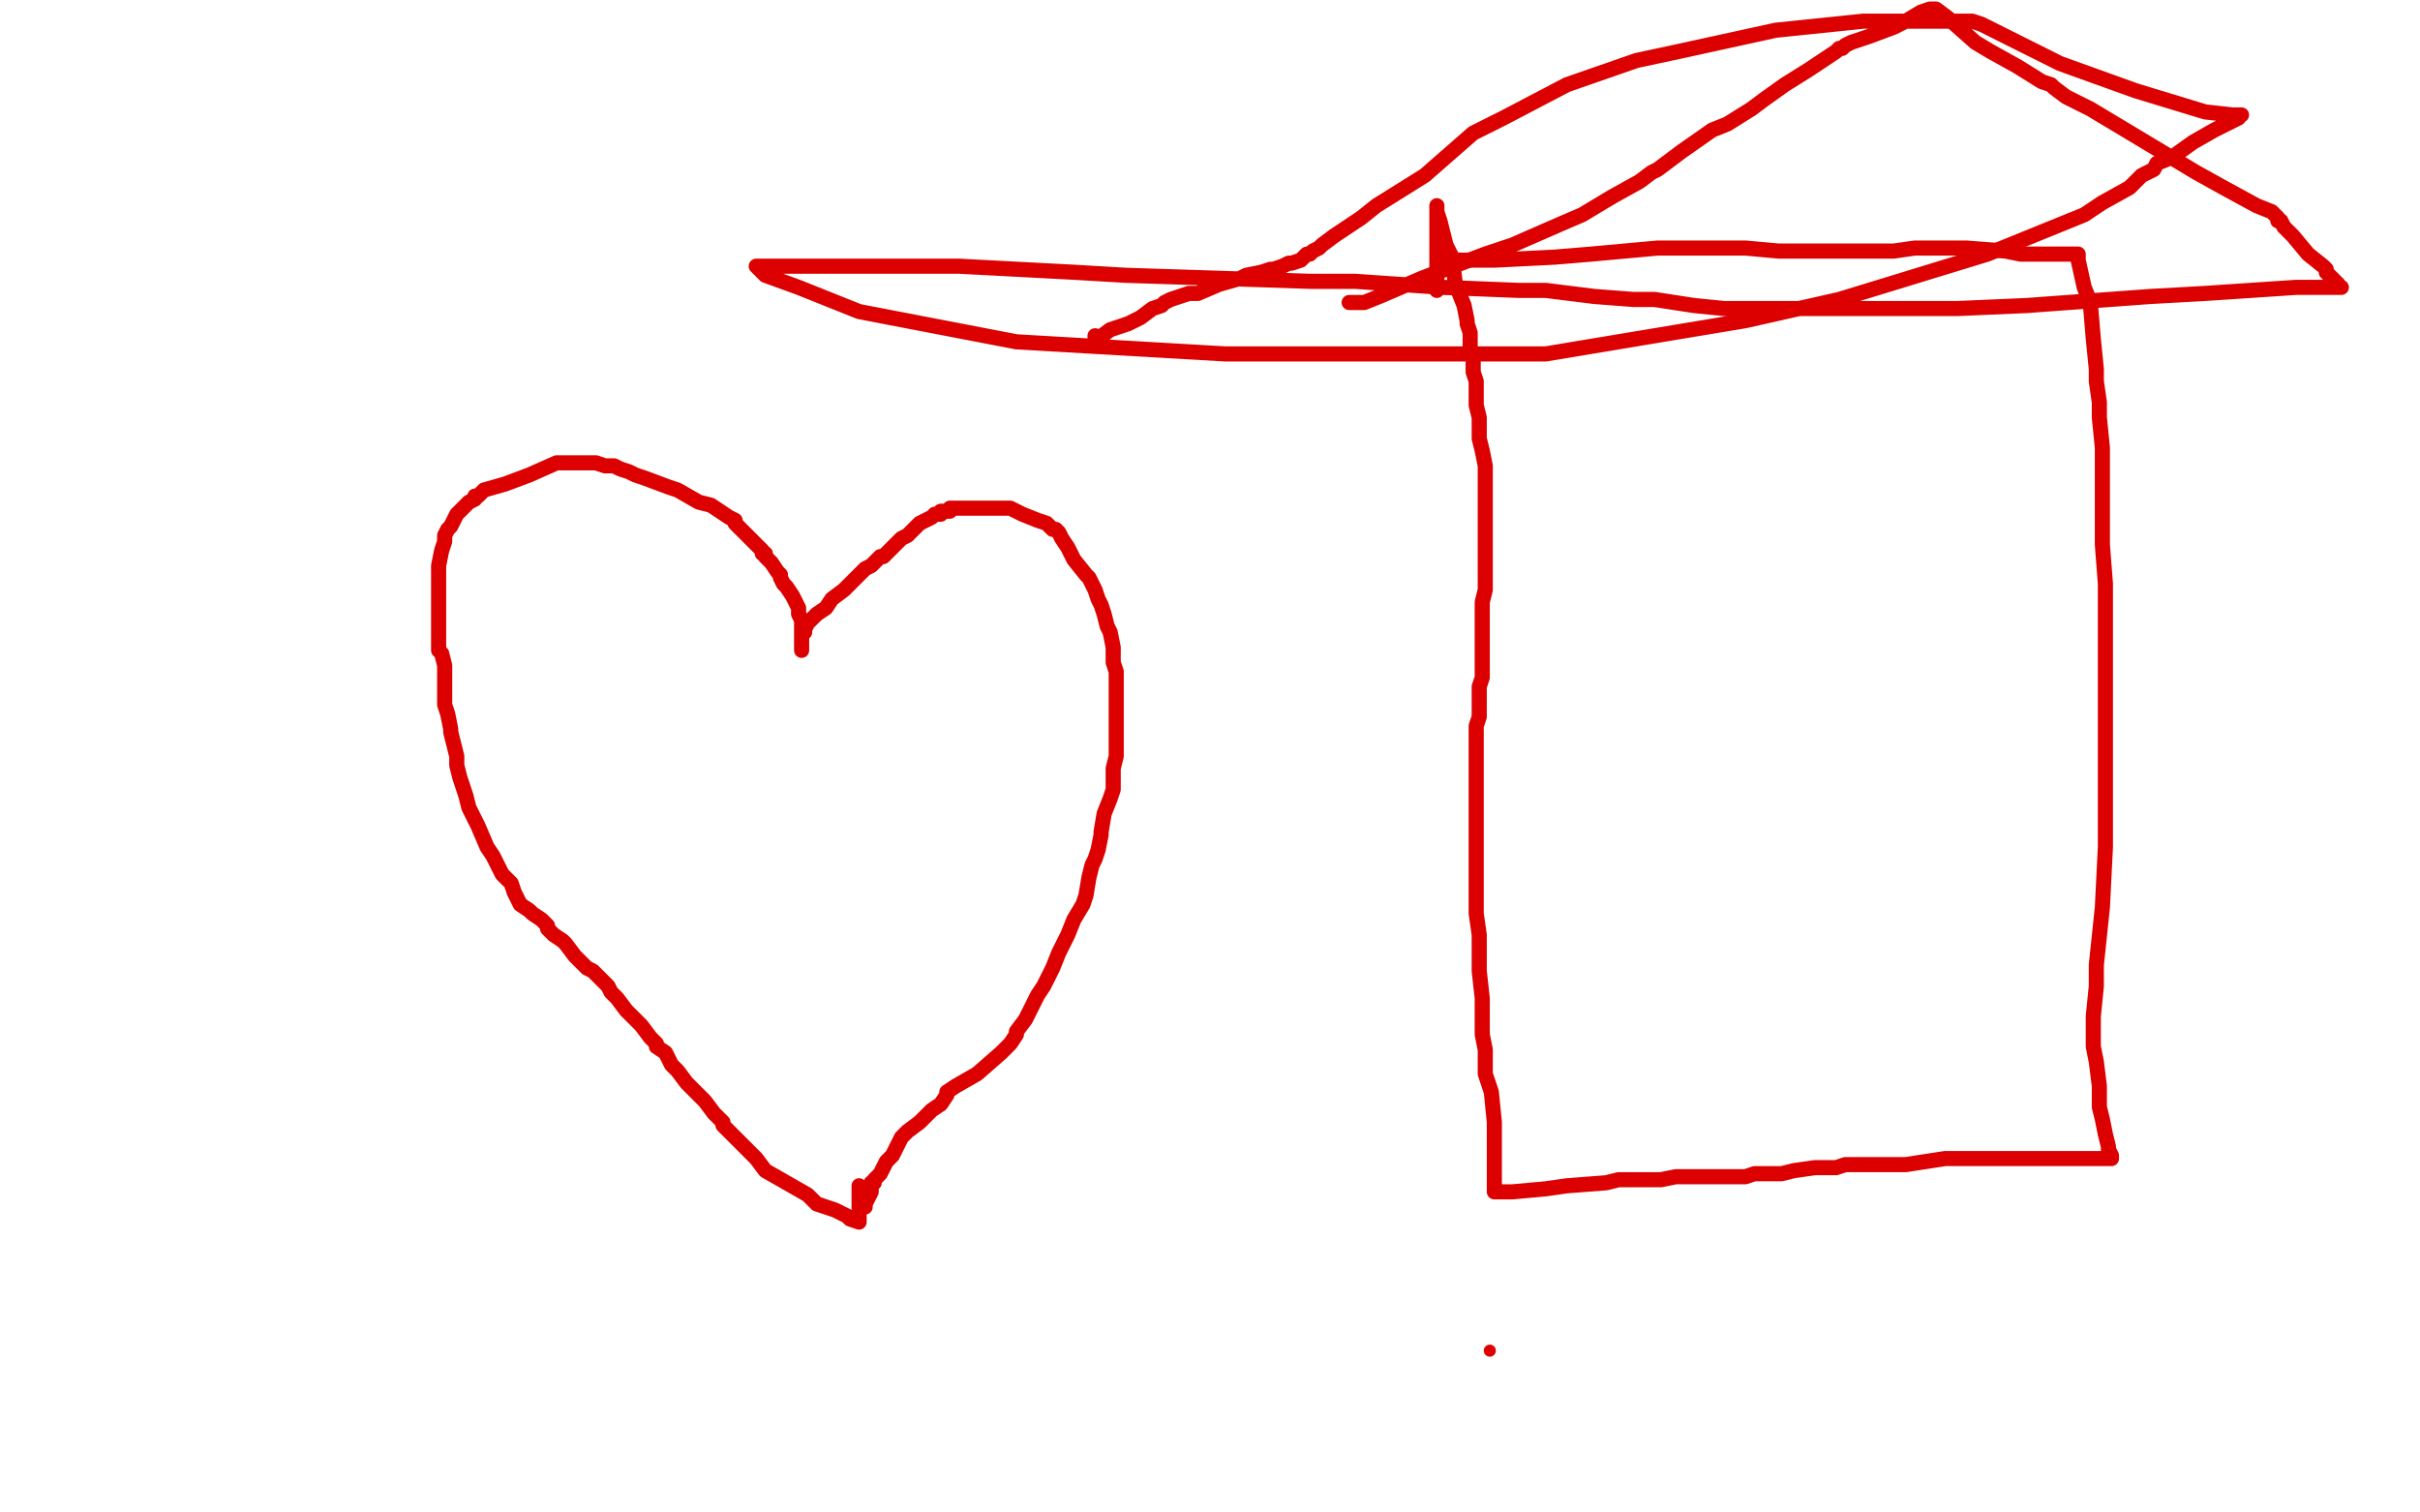 <?xml version="1.0" standalone="no"?>
<!DOCTYPE svg PUBLIC "-//W3C//DTD SVG 1.1//EN"
"http://www.w3.org/Graphics/SVG/1.1/DTD/svg11.dtd">

<svg width="800" height="500" version="1.1" xmlns="http://www.w3.org/2000/svg" xmlns:xlink="http://www.w3.org/1999/xlink" style="stroke-antialiasing: false"><desc>This SVG has been created on https://colorillo.com/</desc><rect x='0' y='0' width='800' height='500' style='fill: rgb(255,255,255); stroke-width:0' /><polyline points="265,215 265,214 265,214 265,211 265,211 265,210 265,210 265,207 265,207 265,205 265,205 264,203 264,203 264,201 264,201 263,199 262,197 260,194 259,193 258,191 258,190 257,189 255,186 254,185 253,184 253,183 252,183 252,182 251,181 249,179 248,178 246,176 245,175 244,174 243,173 243,172 241,171 235,167 231,166 224,162 221,161 213,158 210,157 208,156 205,155 203,154 202,154 200,154 197,153 195,153 191,153 188,153 187,153 184,153 175,157 167,160 160,162 158,164 157,164 157,165 155,166 153,168 151,170 149,174 148,175 147,177 147,179 146,182 145,187 145,191 145,193 145,195 145,196 145,197 145,201 145,204 145,206 145,210 145,215 146,216 147,220 147,222 147,225 147,227 147,229 147,233 148,236 149,241 149,242 150,246 151,250 151,253 152,257 154,263 155,267 158,273 161,280 163,283 166,289 169,292 170,295 172,299 175,301 176,302 179,304 181,306 181,307 183,309 186,311 187,312 190,316 194,320 196,321 197,322 199,324 200,325 201,326 202,328 204,330 207,334 211,338 212,339 215,343 217,345 217,346 220,348 222,352 224,354 227,358 231,362 233,364 236,368 238,370 239,371 239,372 240,373 241,374 245,378 250,383 253,387 260,391 267,395 270,398 276,400 280,402 281,403 284,404 284,402 284,400 284,397 284,395 284,392" style="fill: none; stroke: #dc0000; stroke-width: 5; stroke-linejoin: round; stroke-linecap: round; stroke-antialiasing: false; stroke-antialias: 0; opacity: 1.0"/>
<polyline points="266,209 266,208 266,208 267,206 267,206 270,203 270,203 273,201 273,201 275,198 275,198 279,195 279,195 281,193 281,193 283,191 283,191 284,190 285,189 286,188 288,187 290,185 291,184 292,184 293,183 295,181 298,178 300,177 302,175 303,174 304,173 306,172 308,171 309,170 311,170 311,169 312,169 313,169 314,169 314,168 317,168 319,168 323,168 327,168 330,168 331,168 332,168 334,168 338,170 343,172 346,173 348,175 349,175 350,176 351,178 353,181 355,185 359,190 360,191 362,195 363,198 364,200 365,203 366,207 367,209 368,214 368,219 369,222 369,226 369,231 369,233 369,238 369,243 369,245 369,250 368,254 368,256 368,261 367,264 365,269 364,275 364,276 363,281 362,284 361,286 360,290 359,296 358,299 355,304 353,309 352,311 350,315 348,320 345,326 343,329 340,335 339,337 336,341 336,342 334,345 331,348 323,355 316,359 313,361 313,362 311,365 308,367 304,371 300,374 299,375 298,376 297,378 295,382 293,384 291,388 290,389 289,390 289,391 288,391 288,394 287,396 286,398 286,399" style="fill: none; stroke: #dc0000; stroke-width: 5; stroke-linejoin: round; stroke-linecap: round; stroke-antialiasing: false; stroke-antialias: 0; opacity: 1.0"/>
<polyline points="475,86 477,86 477,86 479,86 479,86 483,86 483,86 494,86 494,86 514,85 514,85 526,84 526,84 548,82 548,82 560,82 560,82 565,82 571,82 575,82 577,82 588,83 594,83 606,83 616,83 620,83 626,83 633,82 638,82 639,82 642,82 644,82 650,82 663,83 668,84 679,84 686,84 687,84 687,86 689,95 691,100 692,112 693,122 693,126 694,133 694,138 695,148 695,159 695,172 695,180 696,193 696,199 696,209 696,220 696,228 696,242 696,255 696,262 696,280 695,300 693,319 693,326 692,336 692,341 692,342 692,345 692,346 693,351 694,359 694,366 695,370 696,375 697,379 697,380 698,382 698,383 697,383 689,383 683,383 666,383 658,383 643,383 630,385 625,385 617,385 610,385 607,386 600,386 593,387 589,388 583,388 580,388 577,389 571,389 563,389 554,389 549,390 541,390 538,390 535,390 531,391 518,392 511,393 500,394 494,394 494,391 494,388 494,384 494,381 494,371 493,361 491,355 491,347 490,342 490,339 490,330 489,321 489,317 489,309 488,302 488,299 488,290 488,283 488,280 488,277 488,272 488,270 488,263 488,255 488,252 488,245 488,240 489,237 489,233 489,227 490,224 490,218 490,212 490,206 490,205 490,201 490,199 491,195 491,189 491,187 491,184 491,180 491,178 491,173 491,168 491,166 491,162 491,157 491,154 490,149 489,145 489,144 489,143 489,138 488,134 488,126 487,123 487,118 486,115 486,114 486,113 486,111 486,110 485,107 485,106 484,101 482,96 481,93 480,85 478,81 476,73 475,70 475,68 475,69 475,70 475,71 475,74 475,76 475,77 475,78 475,80 475,84 475,87 475,90 475,94 475,95 475,96 475,95 475,94" style="fill: none; stroke: #dc0000; stroke-width: 5; stroke-linejoin: round; stroke-linecap: round; stroke-antialiasing: false; stroke-antialias: 0; opacity: 1.0"/>
<polyline points="446,100 447,100 447,100 451,100 451,100 456,98 456,98 470,92 470,92 491,84 491,84 500,81 500,81 516,74 516,74 523,71 523,71 533,65 542,60 546,57 548,56 556,50 566,43 571,41 579,36 583,33 590,28 598,23 601,21 604,19 607,17 608,16 609,16 610,15 612,14 618,12 626,9 630,7 635,4 638,3 639,3 640,3 644,6 653,14 658,17 667,22 675,27 678,28 679,29 683,32 691,36 706,45 726,57 735,62 746,68 751,70 752,71 753,72 753,73 754,73 755,75 758,78 763,84 768,88 769,89 769,90 770,91 772,93 773,94 773,95 774,95 770,95 759,95 729,97 711,98 670,101 647,102 612,102 591,102 585,102 578,102 574,102 570,102 560,101 547,99 540,99 527,98 511,96 502,96 477,95 448,93 433,93 403,92 372,91 355,90 317,88 286,88 272,88 257,88 250,88 253,91 264,95 284,103 336,113 405,117 440,117 511,117 577,106 608,99 657,84 689,71 695,67 704,62 708,58 710,57 712,56 713,54 718,52 725,47 732,43 736,41 740,39 740,38 741,38 738,38 729,37 706,30 681,21 669,15 655,8 652,7 647,7 639,7 628,7 616,7 587,10 555,17 541,20 518,28 497,39 487,44 471,58 455,68 450,72 441,78 437,81 436,82 434,83 433,84 432,84 430,86 427,87 426,87 424,88 421,89 420,89 417,90 412,91 410,92 403,94 396,97 393,97 387,99 385,100 384,101 381,102 377,105 373,107 367,109 363,112 362,112 362,111" style="fill: none; stroke: #dc0000; stroke-width: 5; stroke-linejoin: round; stroke-linecap: round; stroke-antialiasing: false; stroke-antialias: 0; opacity: 1.0"/>
<circle cx="492.5" cy="446.5" r="2" style="fill: #dc0000; stroke-antialiasing: false; stroke-antialias: 0; opacity: 1.0"/>
</svg>
